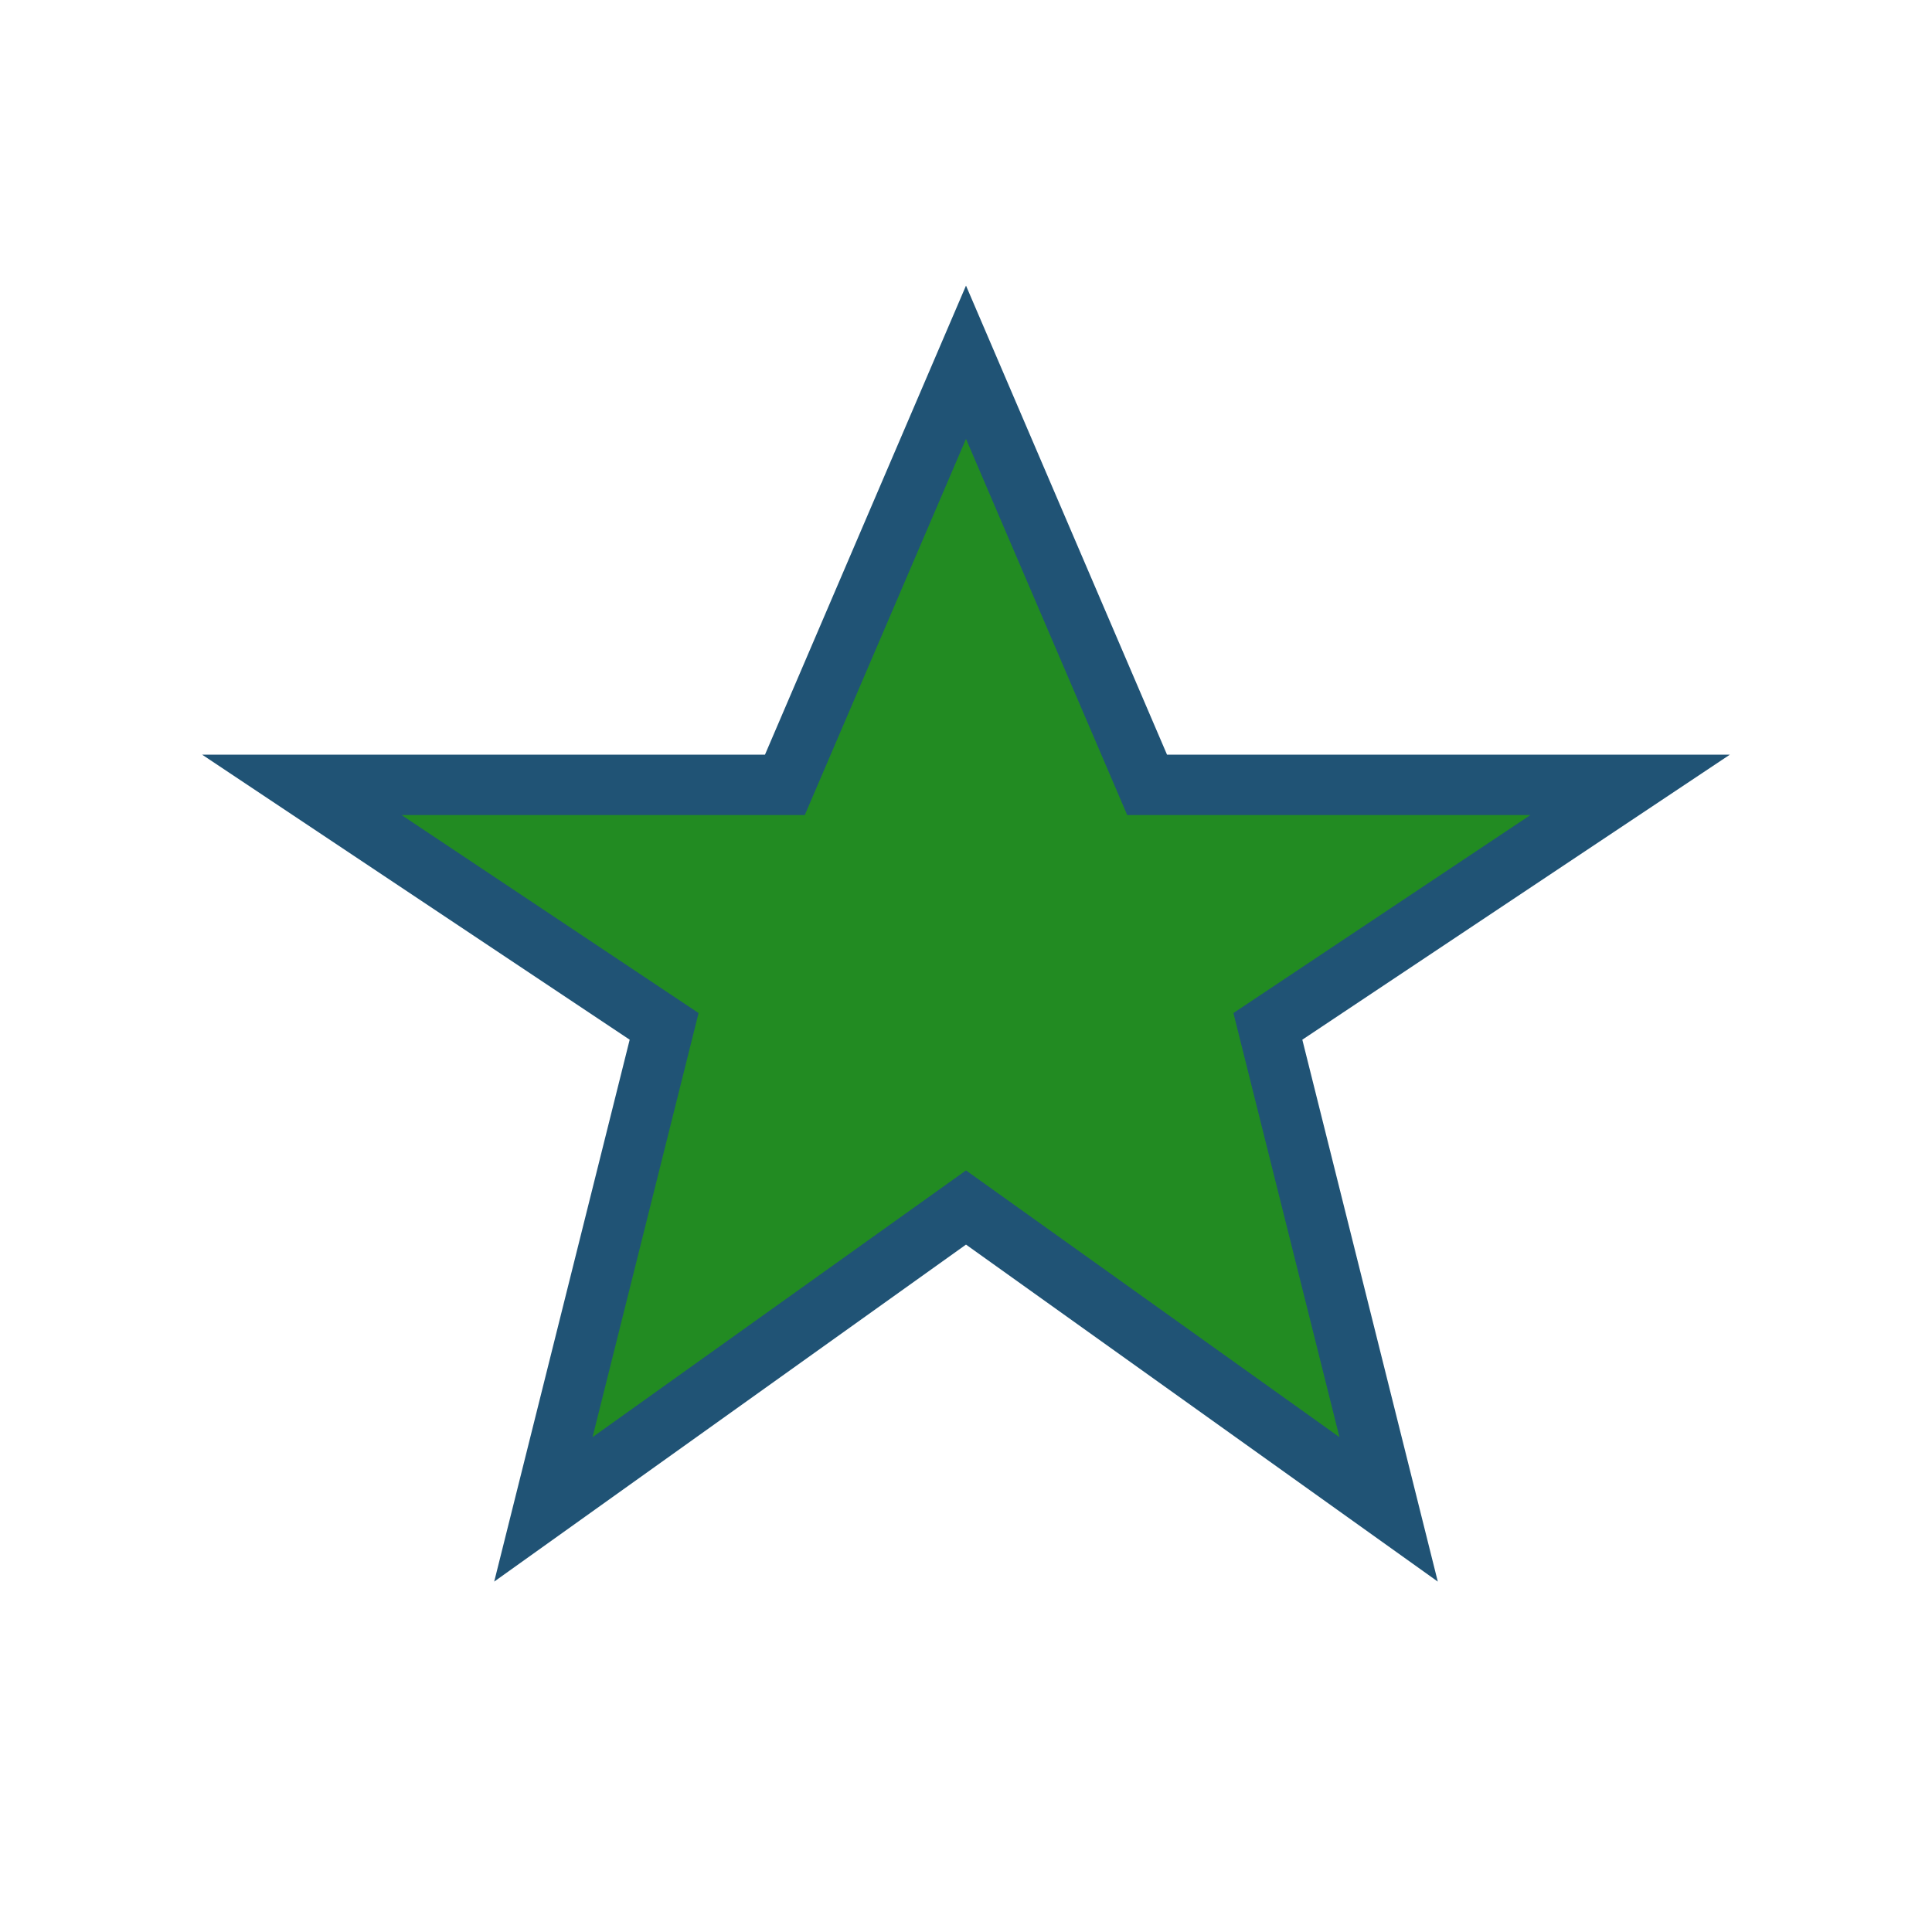 <?xml version="1.0" encoding="UTF-8"?>
<svg xmlns="http://www.w3.org/2000/svg" width="32" height="32" viewBox="0 0 32 32"><polygon points="16,6 19,13 27,13 21,17 23,25 16,20 9,25 11,17 5,13 13,13" fill="#228B22" stroke="#205375" stroke-width="1"/></svg>